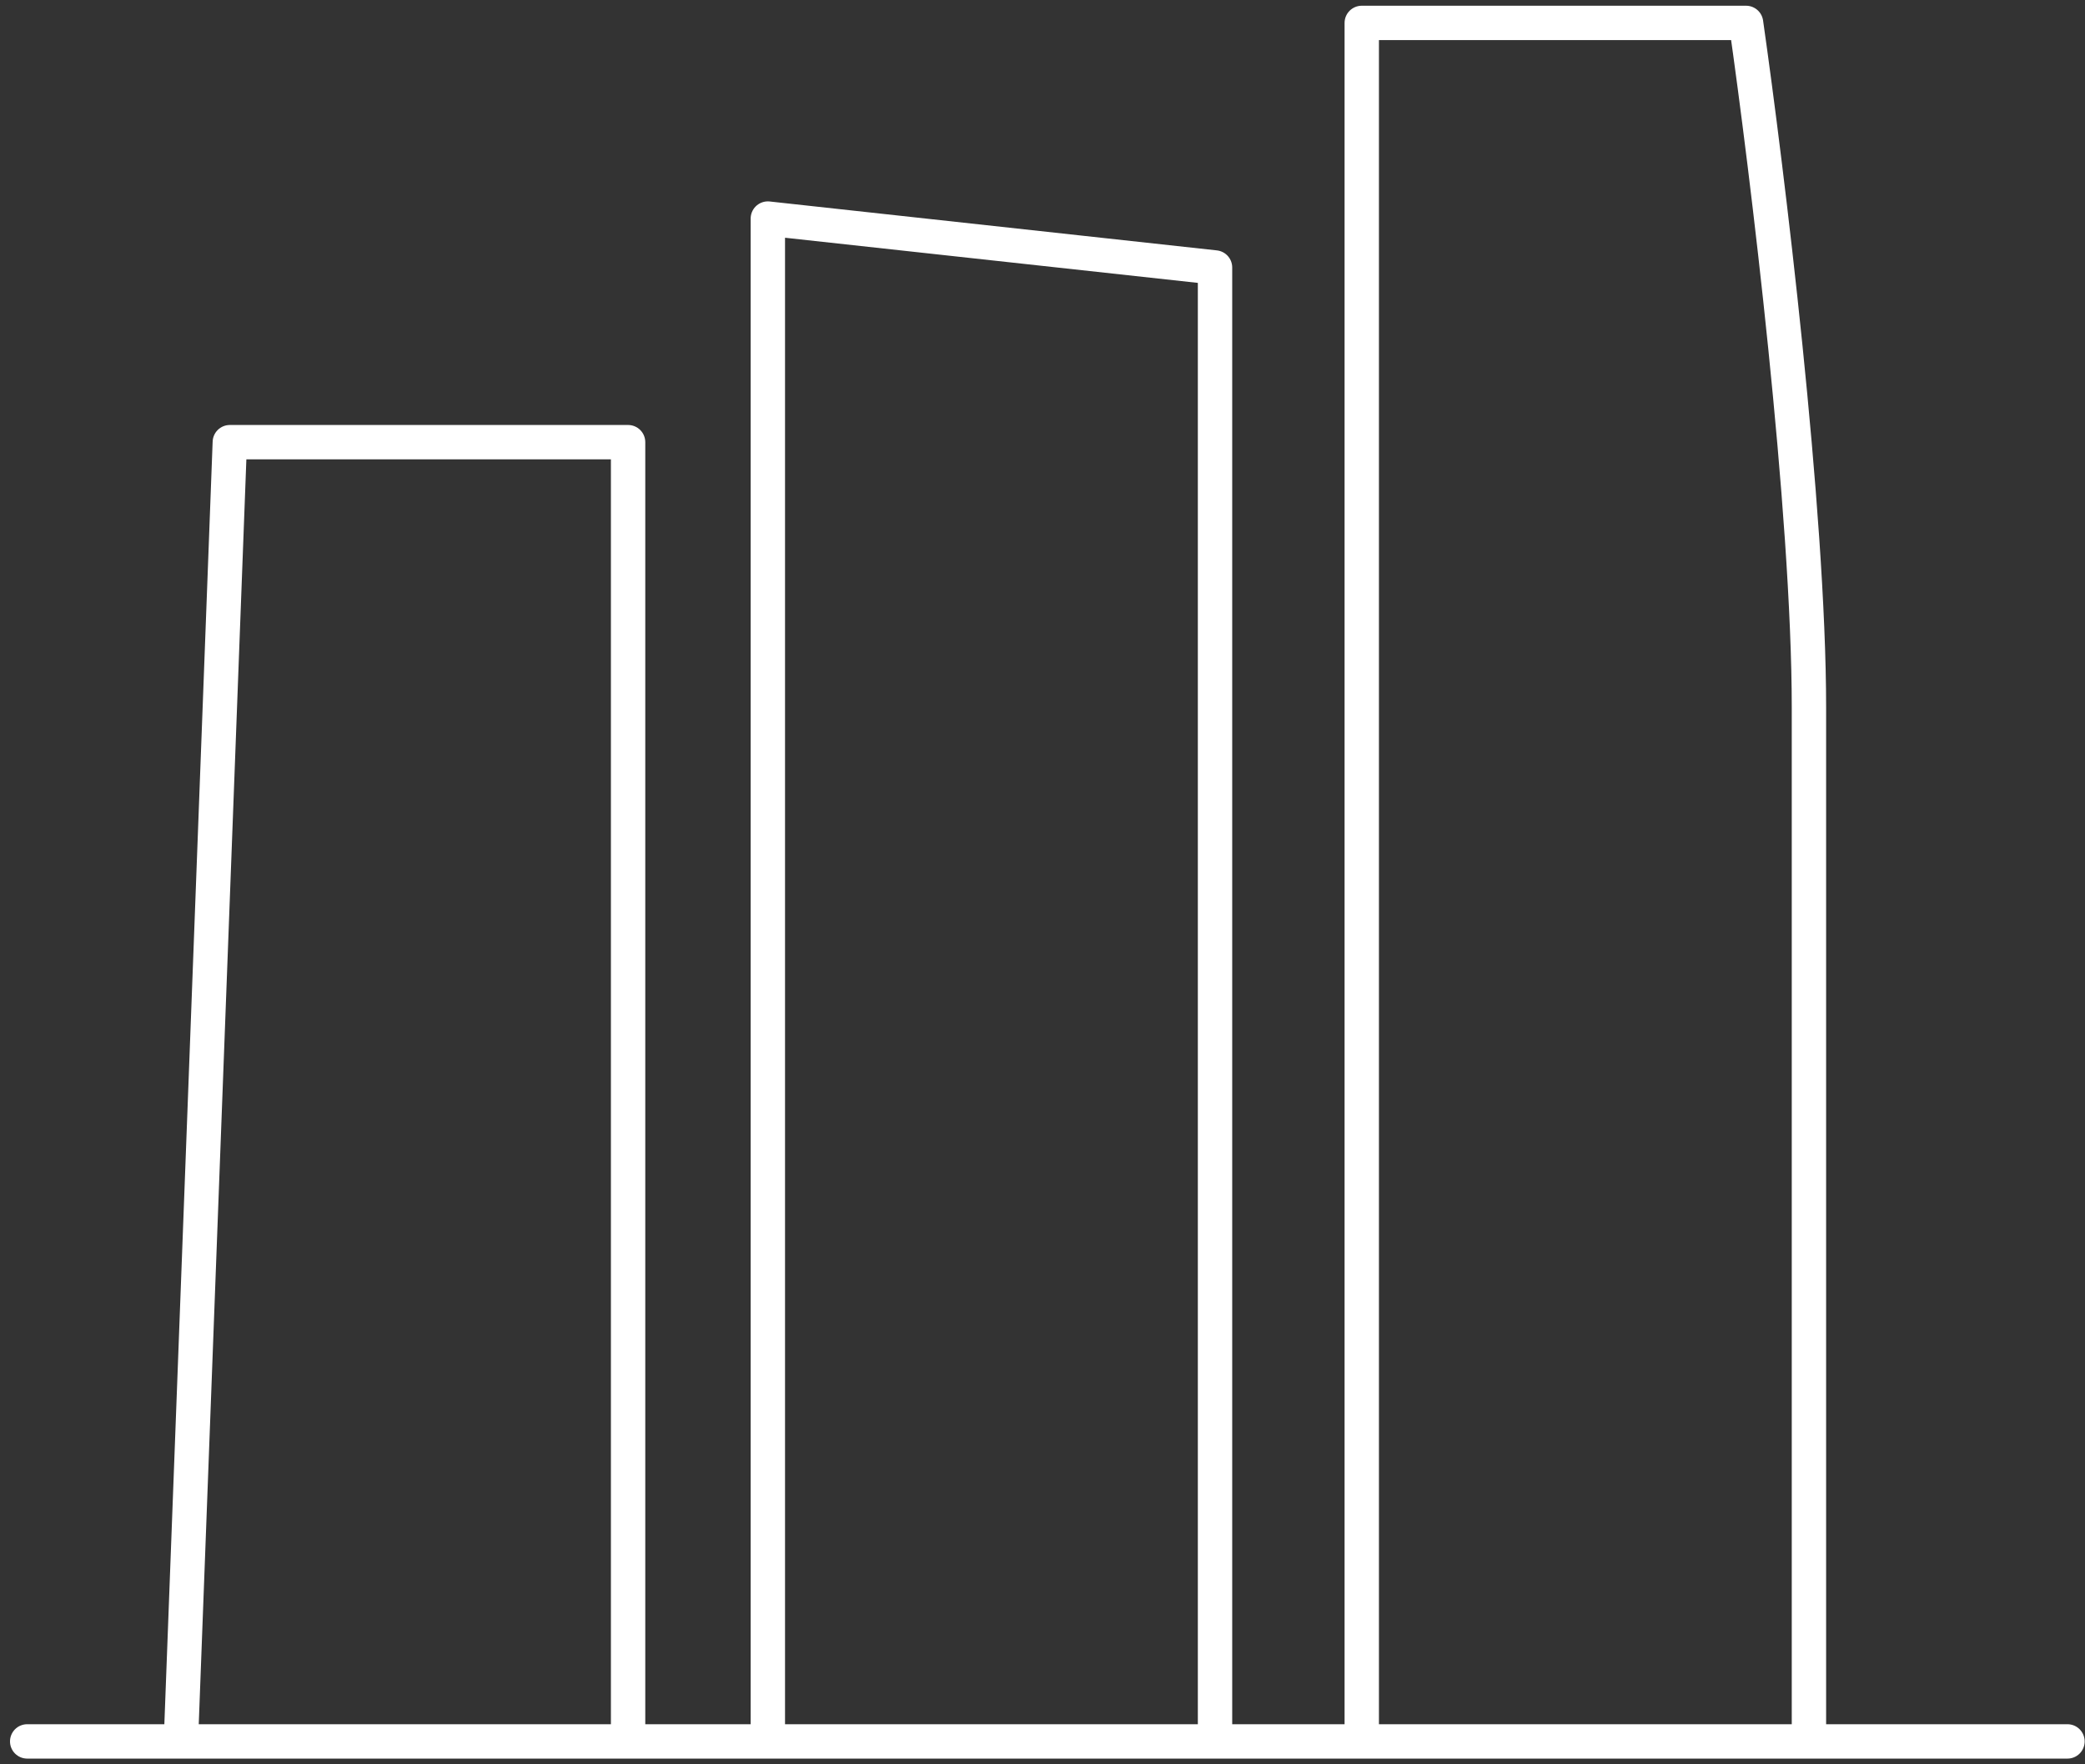 <?xml version="1.0" encoding="UTF-8"?> <svg xmlns="http://www.w3.org/2000/svg" width="182" height="154" viewBox="0 0 182 154" fill="none"><rect x="0" y="0" width="182" height="154" fill="#333333" stroke="none"/> <path d="M180.47 152H157.903M2.373 152H15.791M54.826 152V38.595H20.061L15.791 152M54.826 152H15.791M54.826 152H67.025M106.06 152C106.06 137.972 106.06 90.439 106.06 83.12C106.06 75.8 106.06 40.222 106.06 23.347L67.025 19.078C67.025 35.139 67.025 70.433 67.025 83.12C67.025 95.806 67.025 140.208 67.025 152M106.06 152H67.025M106.06 152H118.868M118.868 152C118.868 139.598 118.868 92.634 118.868 74.581C118.868 56.527 118.868 18.671 118.868 2H152.414C154.243 14.808 157.903 44.694 157.903 61.772C157.903 78.85 157.903 134.922 157.903 152M118.868 152H157.903" stroke="white" stroke-width="3" stroke-linecap="round" stroke-linejoin="round"></path> </svg> 